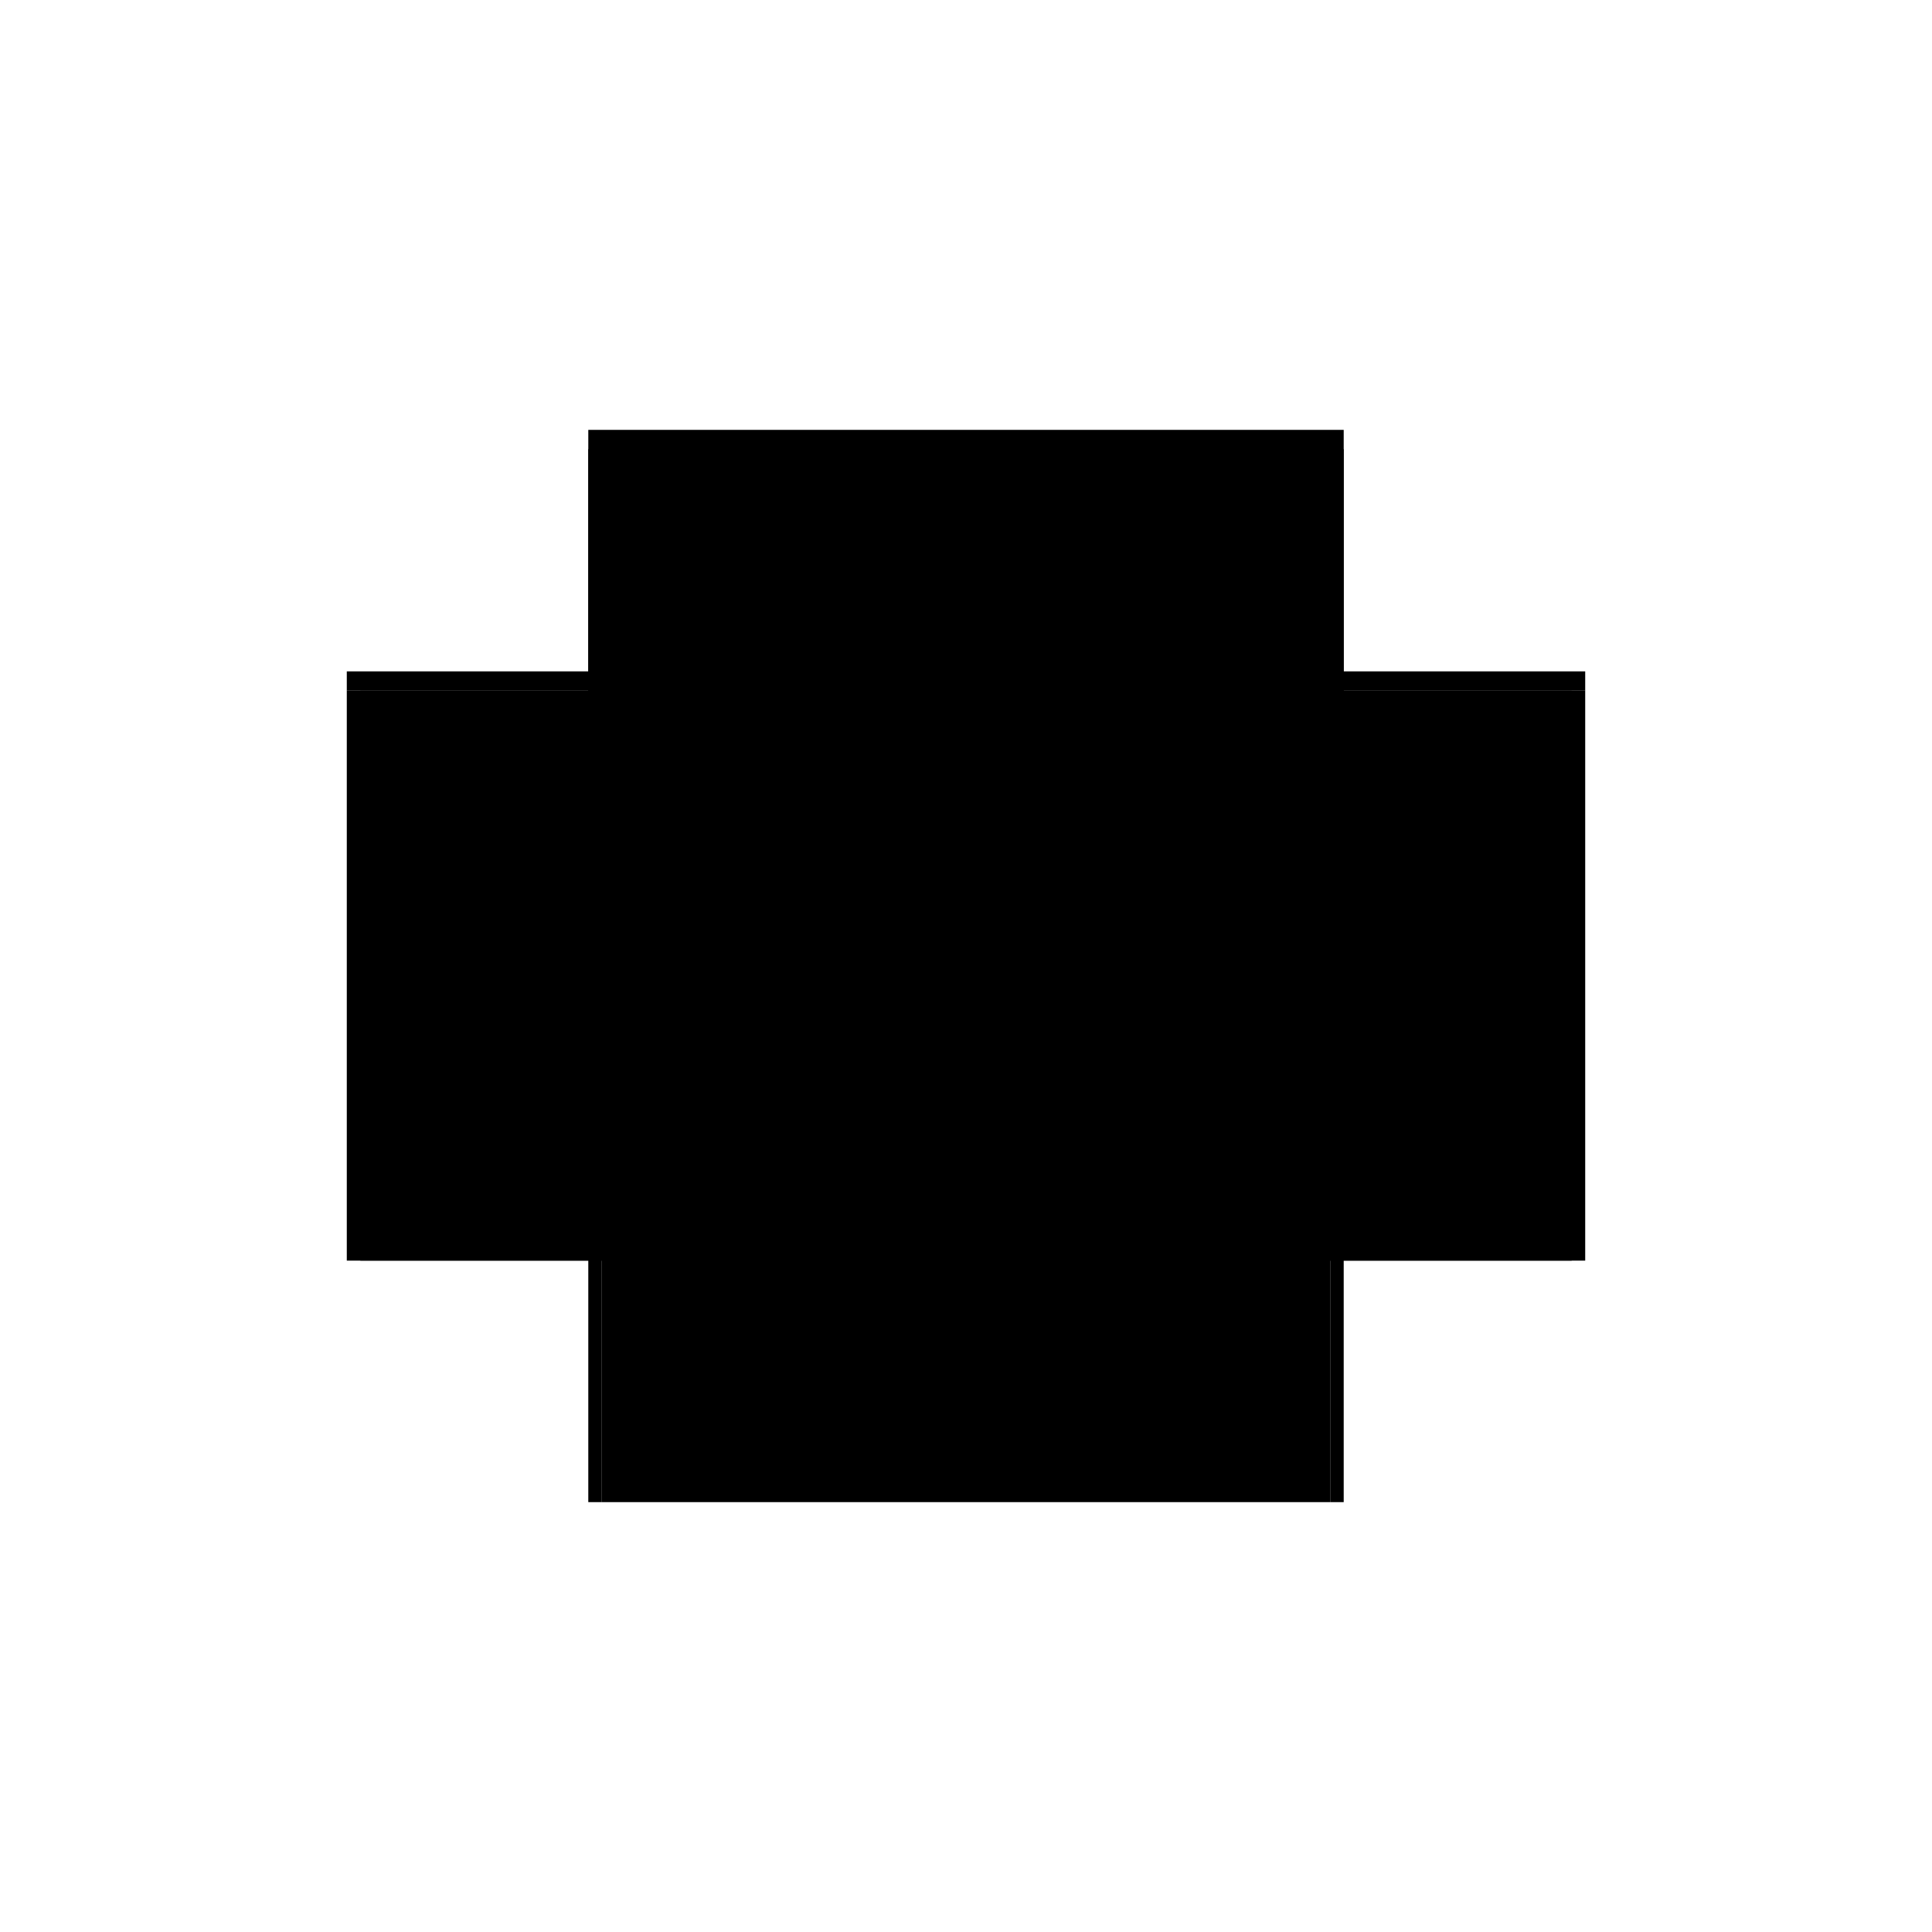 <?xml version="1.0" encoding="utf-8" ?>
<svg xmlns="http://www.w3.org/2000/svg" xmlns:ev="http://www.w3.org/2001/xml-events" xmlns:xlink="http://www.w3.org/1999/xlink" baseProfile="full" height="100%" version="1.1" viewBox="-1,-1,2,2" width="100%">
  <defs>
    <style type="text/css"><![CDATA[.vectorEffectClass {vector-effect: non-scaling-stroke;}]]></style>
  </defs>
  <line class="vectorEffectClass" fill="none" stroke="black" stroke-width="0.5" x1="-0.391" x2="0.391" y1="-0.305" y2="-0.305"/>
  <line class="vectorEffectClass" fill="none" stroke="black" stroke-width="0.5" x1="-0.391" x2="-0.391" y1="0.305" y2="-0.285"/>
  <line class="vectorEffectClass" fill="none" stroke="black" stroke-width="0.5" x1="-0.0" x2="-0.0" y1="0.305" y2="-0.285"/>
  <line class="vectorEffectClass" fill="none" stroke="black" stroke-width="0.5" x1="0.377" x2="0.377" y1="0.305" y2="-0.285"/>
  <line class="vectorEffectClass" fill="none" stroke="black" stroke-width="0.5" x1="0.391" x2="0.391" y1="0.305" y2="-0.285"/>
  <line class="vectorEffectClass" fill="none" stroke="black" stroke-width="0.5" x1="-0.377" x2="-0.0" y1="-0.285" y2="-0.285"/>
  <line class="vectorEffectClass" fill="none" stroke="black" stroke-width="0.5" x1="-0.0" x2="0.377" y1="-0.285" y2="-0.285"/>
  <line class="vectorEffectClass" fill="none" stroke="black" stroke-width="0.5" x1="-0.377" x2="-0.0" y1="0.305" y2="0.305"/>
  <line class="vectorEffectClass" fill="none" stroke="black" stroke-width="0.5" x1="-0.0" x2="0.377" y1="0.305" y2="0.305"/>
  <line class="vectorEffectClass" fill="none" stroke="black" stroke-width="0.5" x1="-0.391" x2="-0.391" y1="-0.285" y2="-0.305"/>
  <line class="vectorEffectClass" fill="none" stroke="black" stroke-width="0.5" x1="0.391" x2="0.391" y1="-0.285" y2="-0.305"/>
  <line class="vectorEffectClass" fill="none" stroke="black" stroke-width="0.5" x1="-0.391" x2="-0.377" y1="-0.285" y2="-0.285"/>
  <line class="vectorEffectClass" fill="none" stroke="black" stroke-width="0.5" x1="0.377" x2="0.391" y1="-0.285" y2="-0.285"/>
  <line class="vectorEffectClass" fill="none" stroke="black" stroke-width="0.5" x1="-0.391" x2="-0.377" y1="0.305" y2="0.305"/>
  <line class="vectorEffectClass" fill="none" stroke="black" stroke-width="0.5" x1="0.377" x2="0.391" y1="0.305" y2="0.305"/>
  <line class="vectorEffectClass" fill="none" stroke="black" stroke-dasharray="5.0 5.0" stroke-width="0.5" x1="-0.377" x2="-0.377" y1="0.305" y2="-0.285"/>
</svg>

